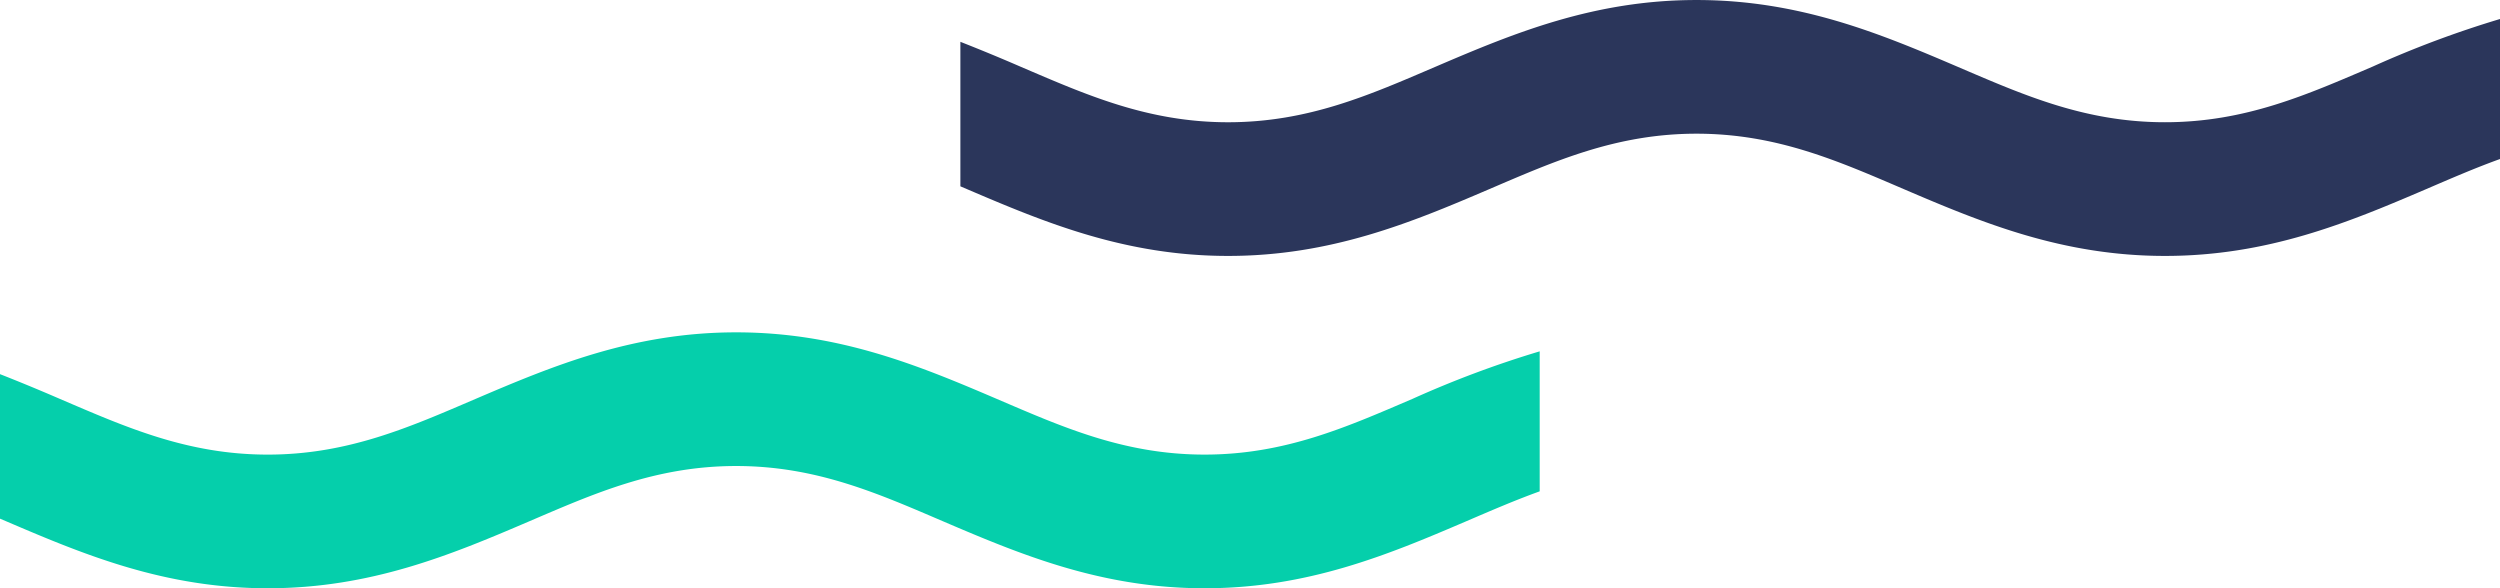 <svg xmlns="http://www.w3.org/2000/svg" width="172.66" height="40.63" viewBox="0 0 172.66 40.63"><g fill-rule="evenodd"><path data-name="Path 12467" d="M106.337 33.934v-9.669a70.911 70.911 0 00-8.784 3.282c-4.538 1.943-8.8 3.849-14.359 3.849s-9.821-1.906-14.359-3.849c-5.351-2.291-10.9-4.594-17.992-4.594S38.2 25.257 32.85 27.548c-4.538 1.943-8.805 3.849-14.359 3.849s-9.822-1.906-14.359-3.849A130.25 130.25 0 000 25.84v9.98l.5.213c5.349 2.292 10.9 4.595 17.991 4.595s12.641-2.3 17.992-4.594c4.538-1.943 8.8-3.849 14.359-3.849s9.821 1.906 14.359 3.849c5.351 2.291 10.9 4.594 17.993 4.594s12.642-2.3 17.993-4.594c1.727-.74 3.413-1.474 5.15-2.1z" fill="#05cfab"/><path data-name="Path 12468" d="M172.665 10.98V1.311a70.863 70.863 0 00-8.786 3.283c-4.537 1.942-8.8 3.848-14.359 3.848s-9.821-1.906-14.359-3.848c-5.351-2.291-10.9-4.593-17.992-4.593s-12.642 2.3-17.993 4.594c-4.537 1.942-8.8 3.848-14.359 3.848s-9.822-1.906-14.359-3.848a129.004 129.004 0 00-4.13-1.707v9.98l.5.213c5.351 2.291 10.9 4.594 17.992 4.594s12.641-2.3 17.992-4.594c4.538-1.942 8.8-3.848 14.359-3.848s9.821 1.905 14.359 3.848c5.351 2.291 10.9 4.594 17.992 4.594s12.642-2.3 17.993-4.594c1.727-.741 3.415-1.476 5.15-2.101z" fill="#2b365b"/></g></svg>
